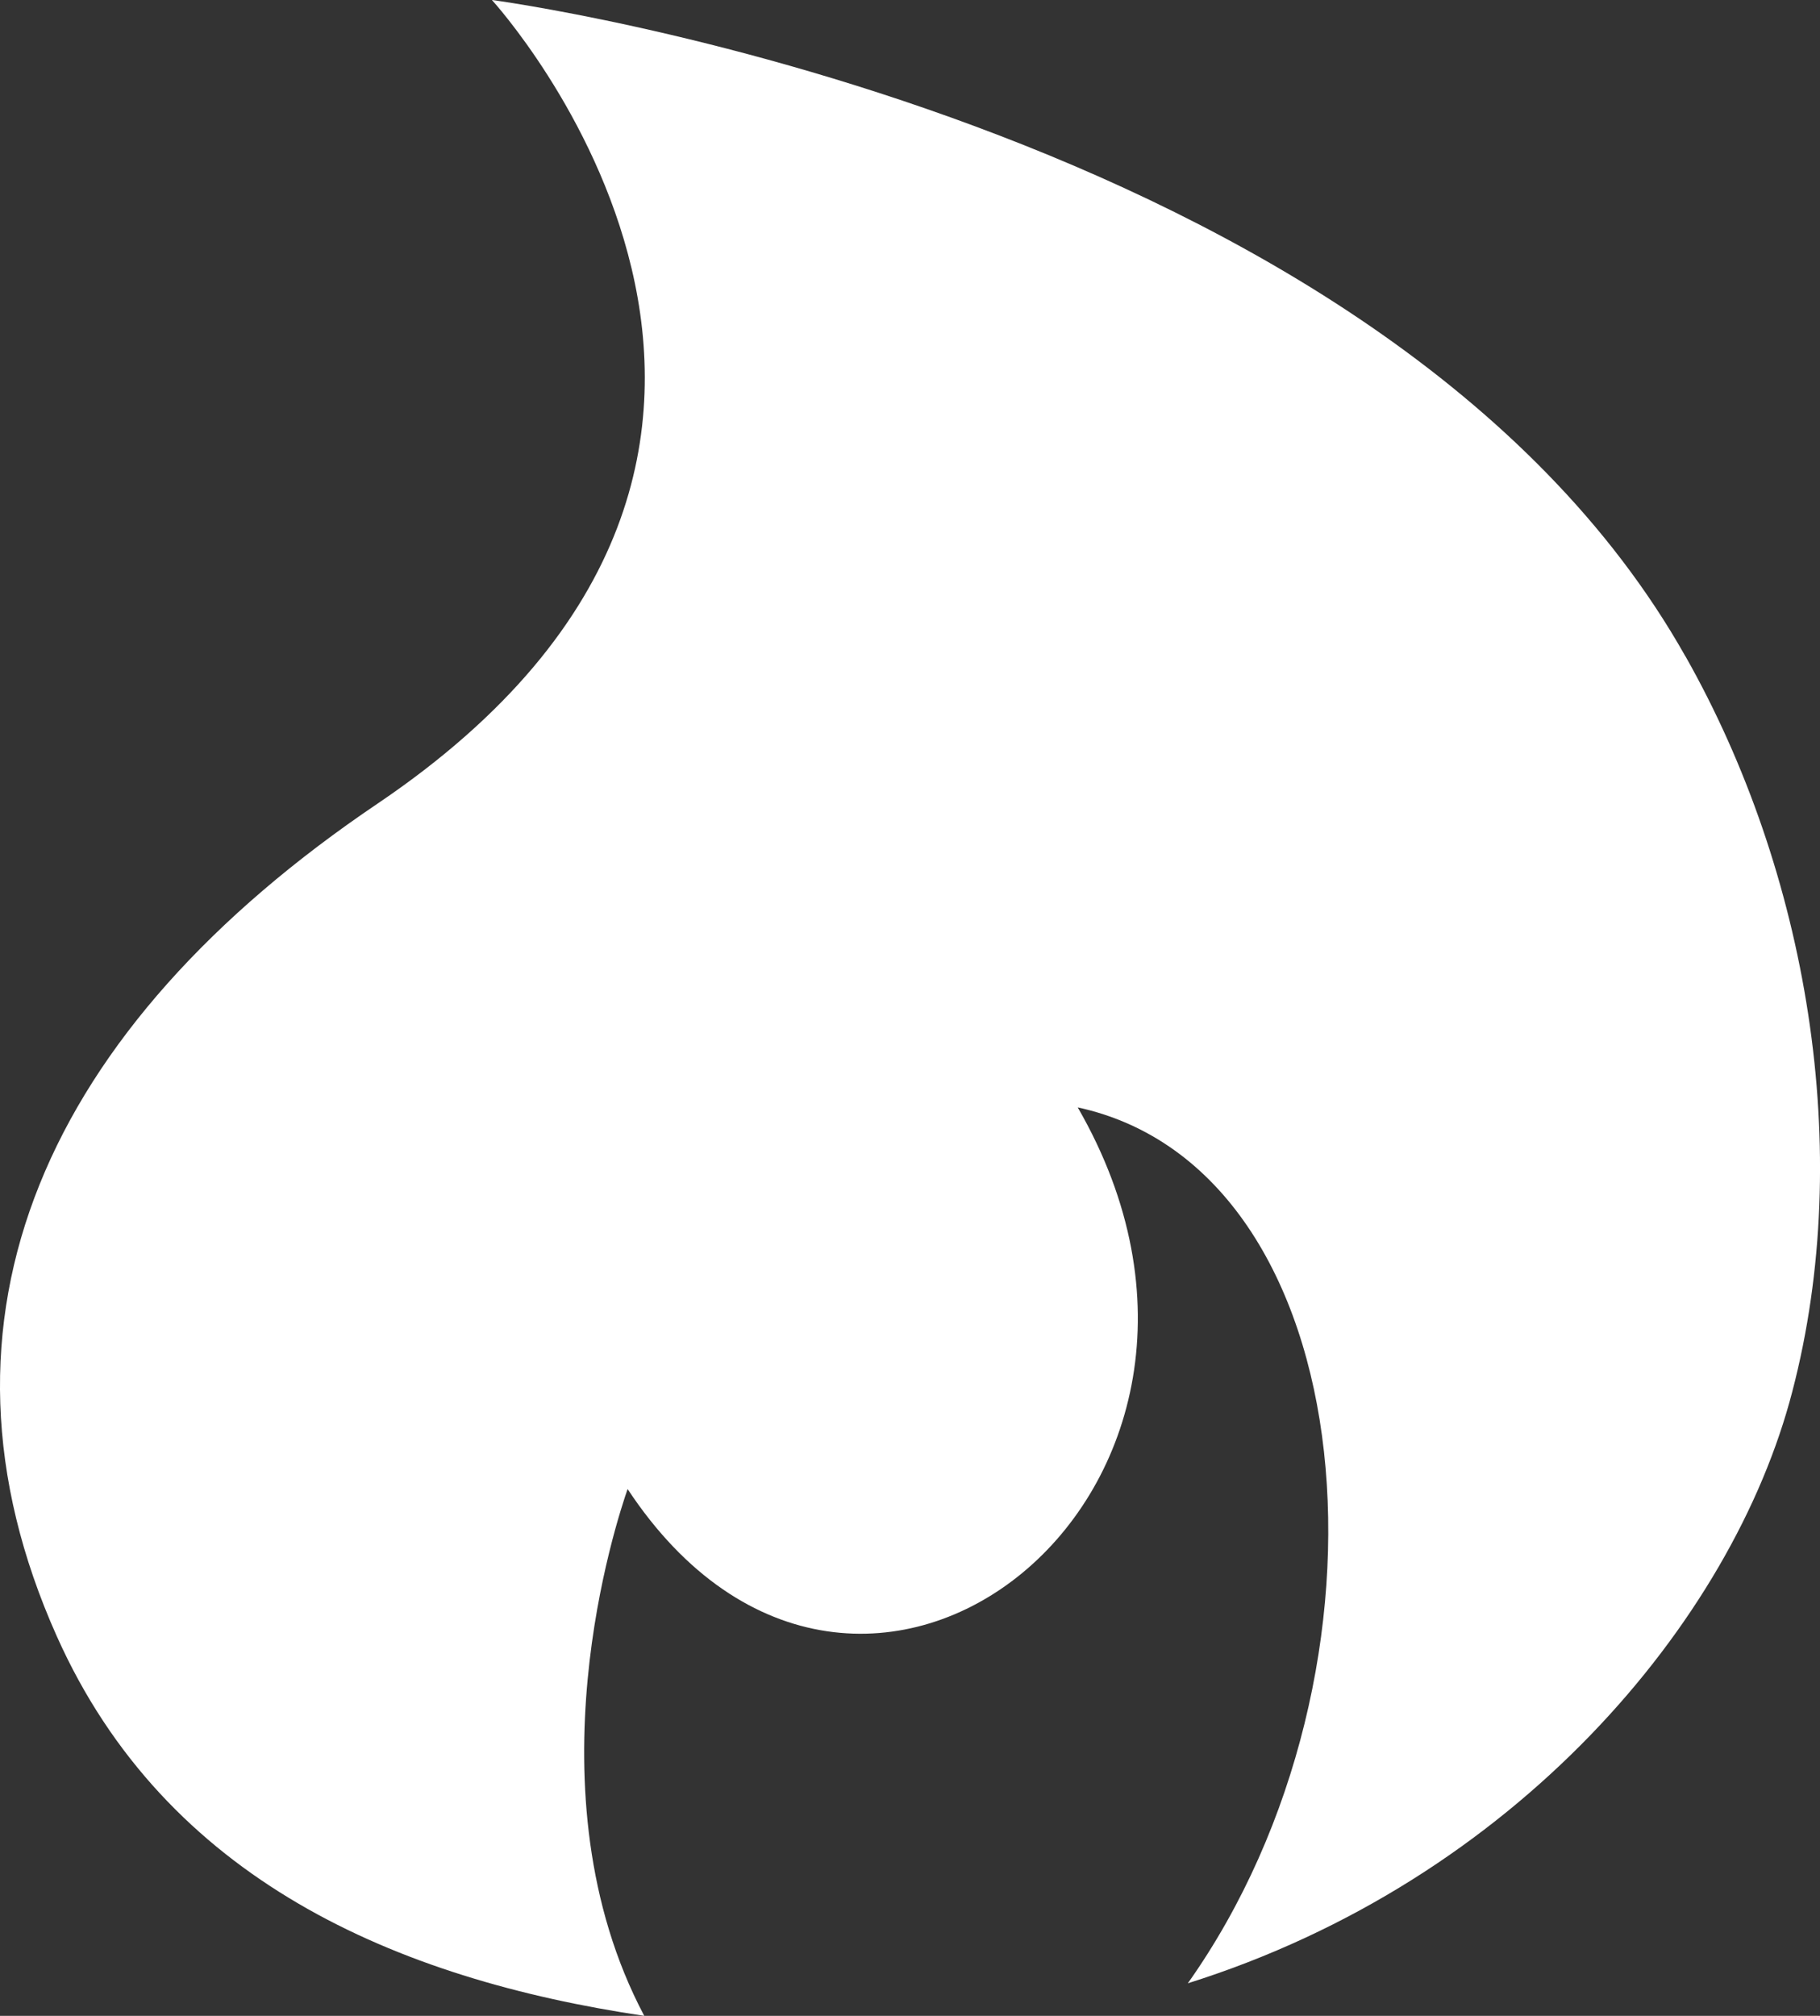 <svg xmlns="http://www.w3.org/2000/svg" width="57.375" height="63.521" viewBox="0 0 57.375 63.521">
  <rect x="0" y="0" width="57.375" height="63.521" fill="#333333" stroke="none"/>
  <g id="Hotjar" transform="translate(-48.255 -26.001)">
    <g id="Group_14954" data-name="Group 14954" transform="translate(48.255 26.001)">
      <path id="Path_23585" data-name="Path 23585" d="M101.388,46.684C91.822,29.715,63.762,26,63.762,26S76.71,40.14,60.163,51.32C49.7,58.376,45.563,67.546,50.046,77.561c3.432,7.671,10.694,10.8,18.519,11.961-3.739-7.056-.845-15.676-.525-16.6,7.313,11.065,21.131,0,14.19-12.026,9.093,1.972,10.45,17.75,3.471,27.6,10.31-3.24,17.174-11.385,19.056-18.647,1.985-7.594.474-16.38-3.368-23.167Z" transform="translate(-48.255 -26.001)" fill="#fff"/>
    </g>
  </g>
</svg>
